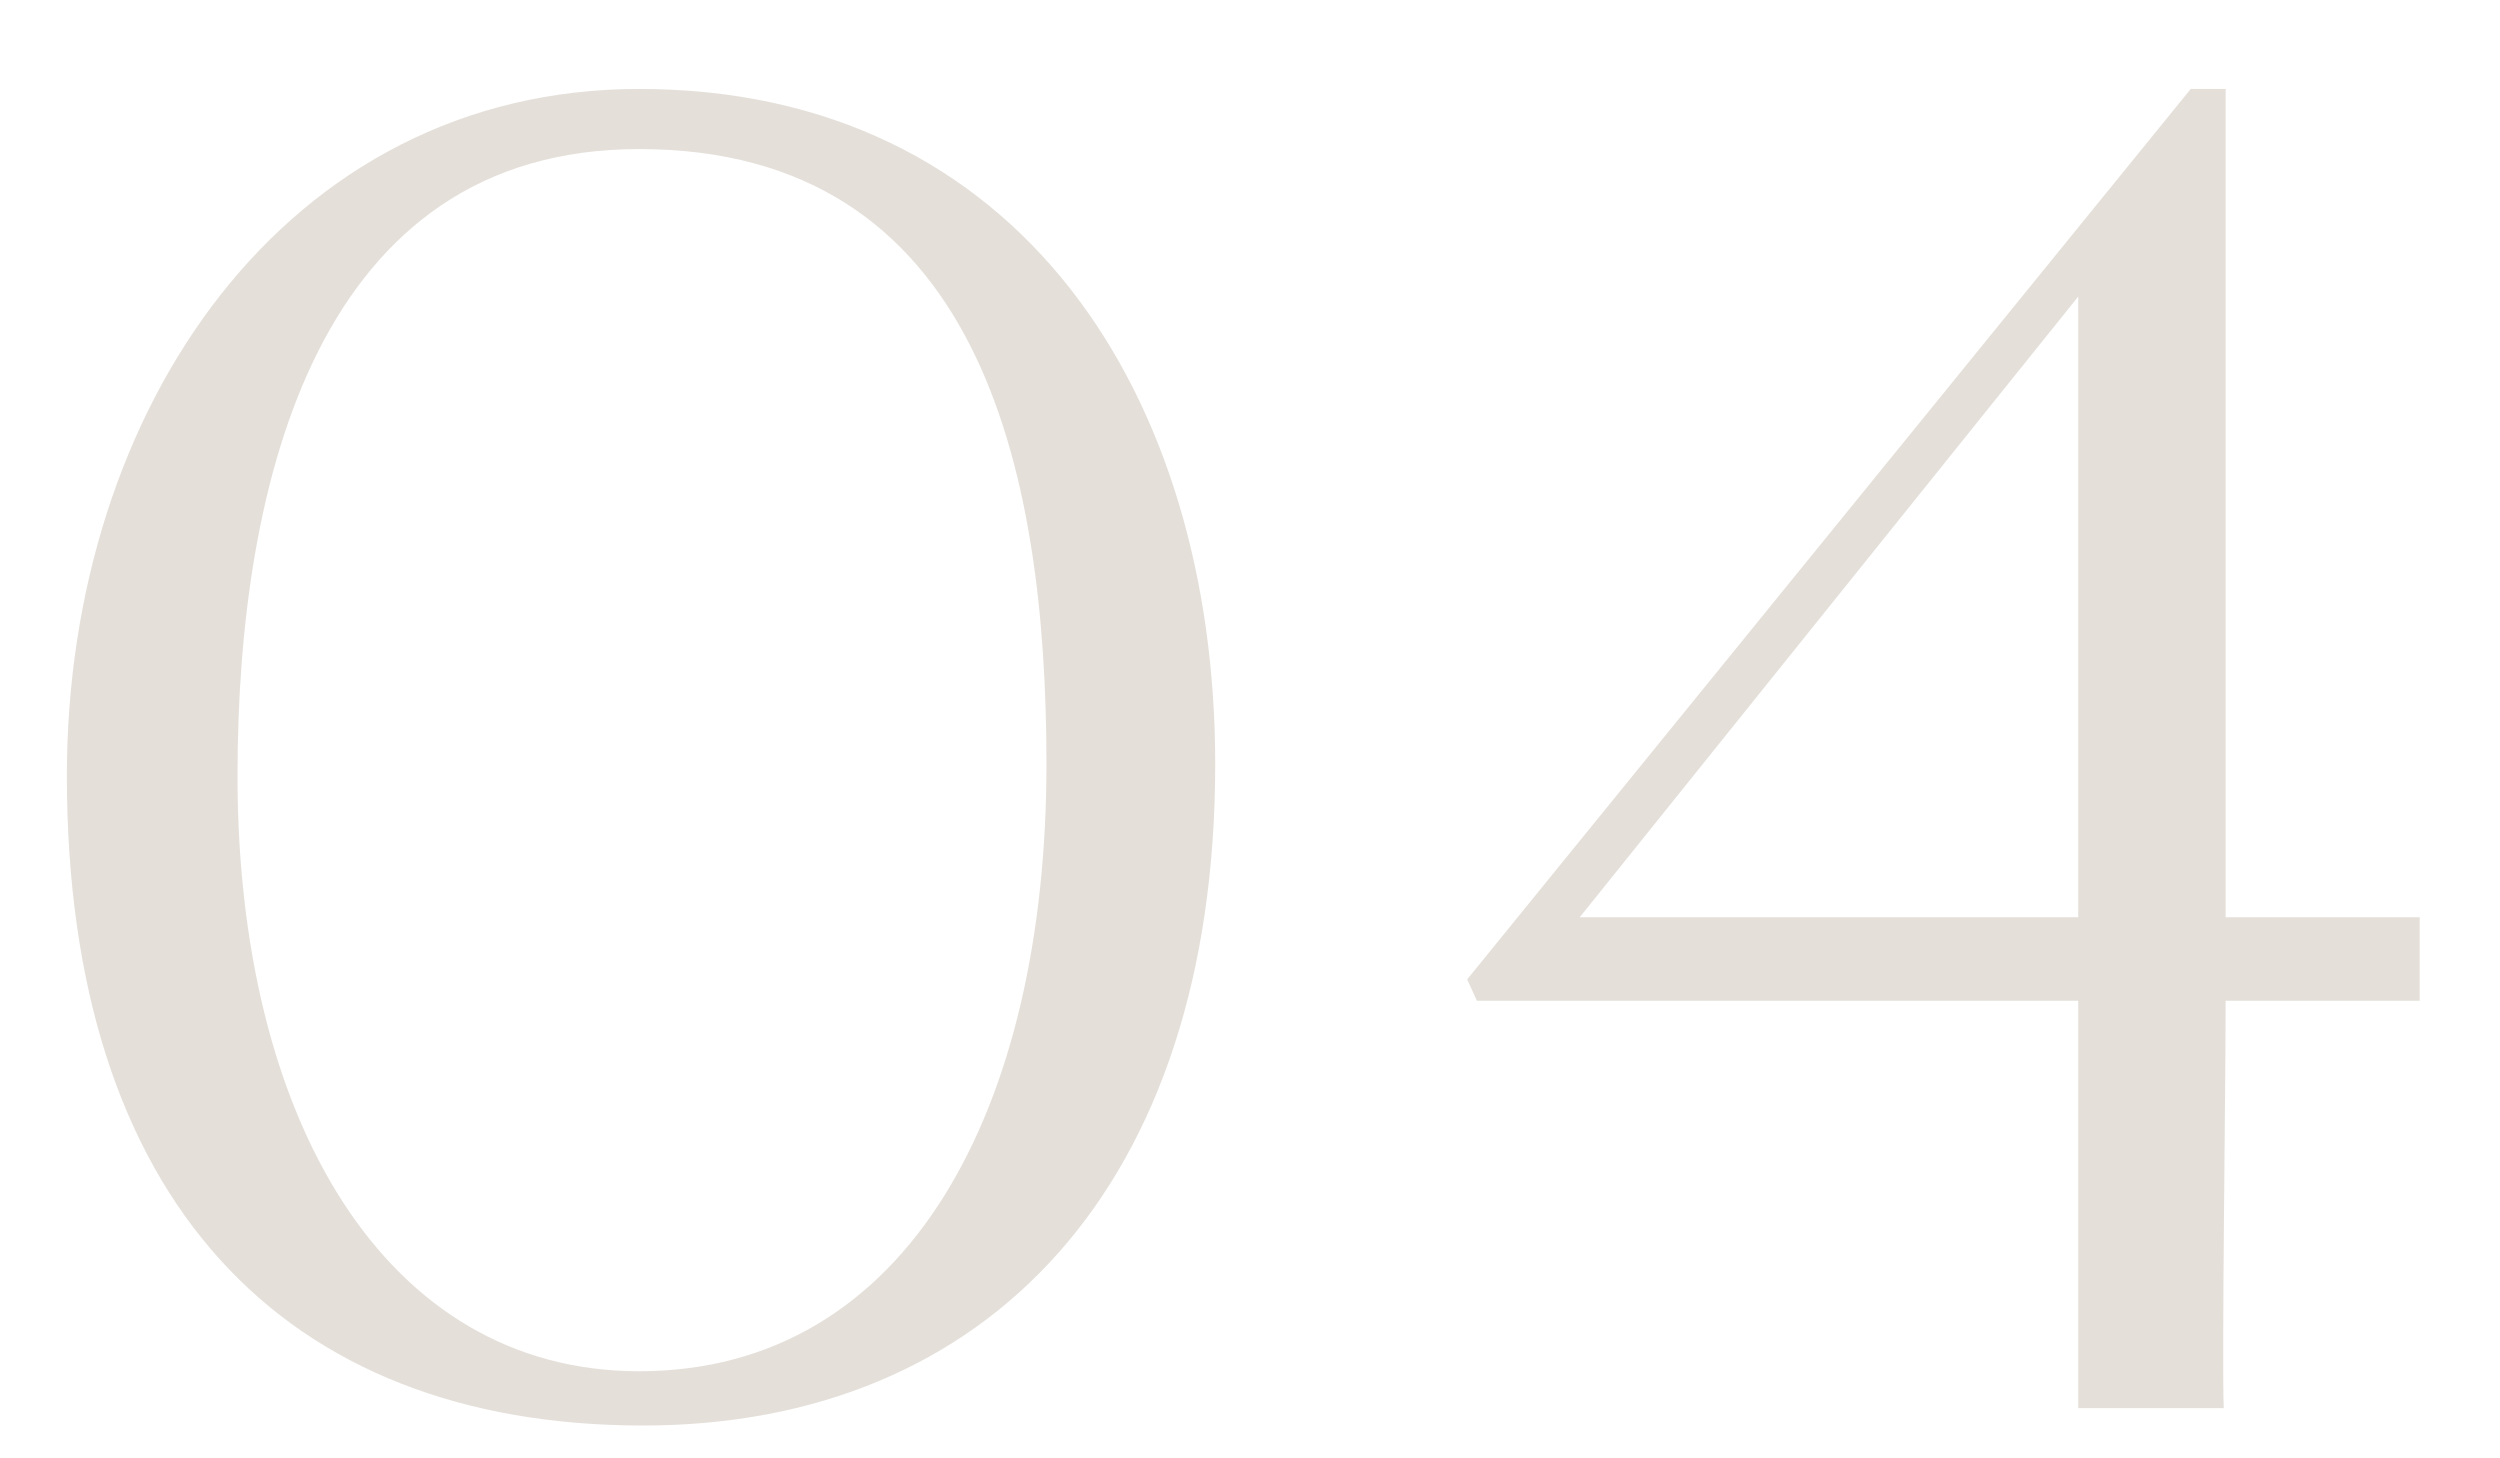 <svg width="24" height="14" viewBox="0 0 24 14" fill="none" xmlns="http://www.w3.org/2000/svg">
<path d="M21.348 13.518H19.951C19.951 13.071 19.951 10.501 19.951 9.607H14.178L14.085 9.402L21.031 0.854H21.366V8.806H23.229V9.607H21.366C21.366 10.482 21.329 13.071 21.348 13.518ZM19.951 8.806V2.847L15.165 8.806H19.951Z" fill="#E4DFD9"/>
<path d="M6.173 13.685C2.709 13.685 0.642 11.506 0.642 7.447C0.642 3.927 2.746 0.854 6.135 0.854C9.804 0.854 11.666 3.815 11.666 7.335C11.666 11.376 9.488 13.685 6.173 13.685ZM6.135 13.164C8.724 13.164 10.046 10.631 10.046 7.335C10.046 4.486 9.394 1.431 6.135 1.431C3.063 1.431 2.28 4.597 2.28 7.447C2.28 10.743 3.696 13.164 6.135 13.164Z" fill="#E4DFD9"/>
</svg>
